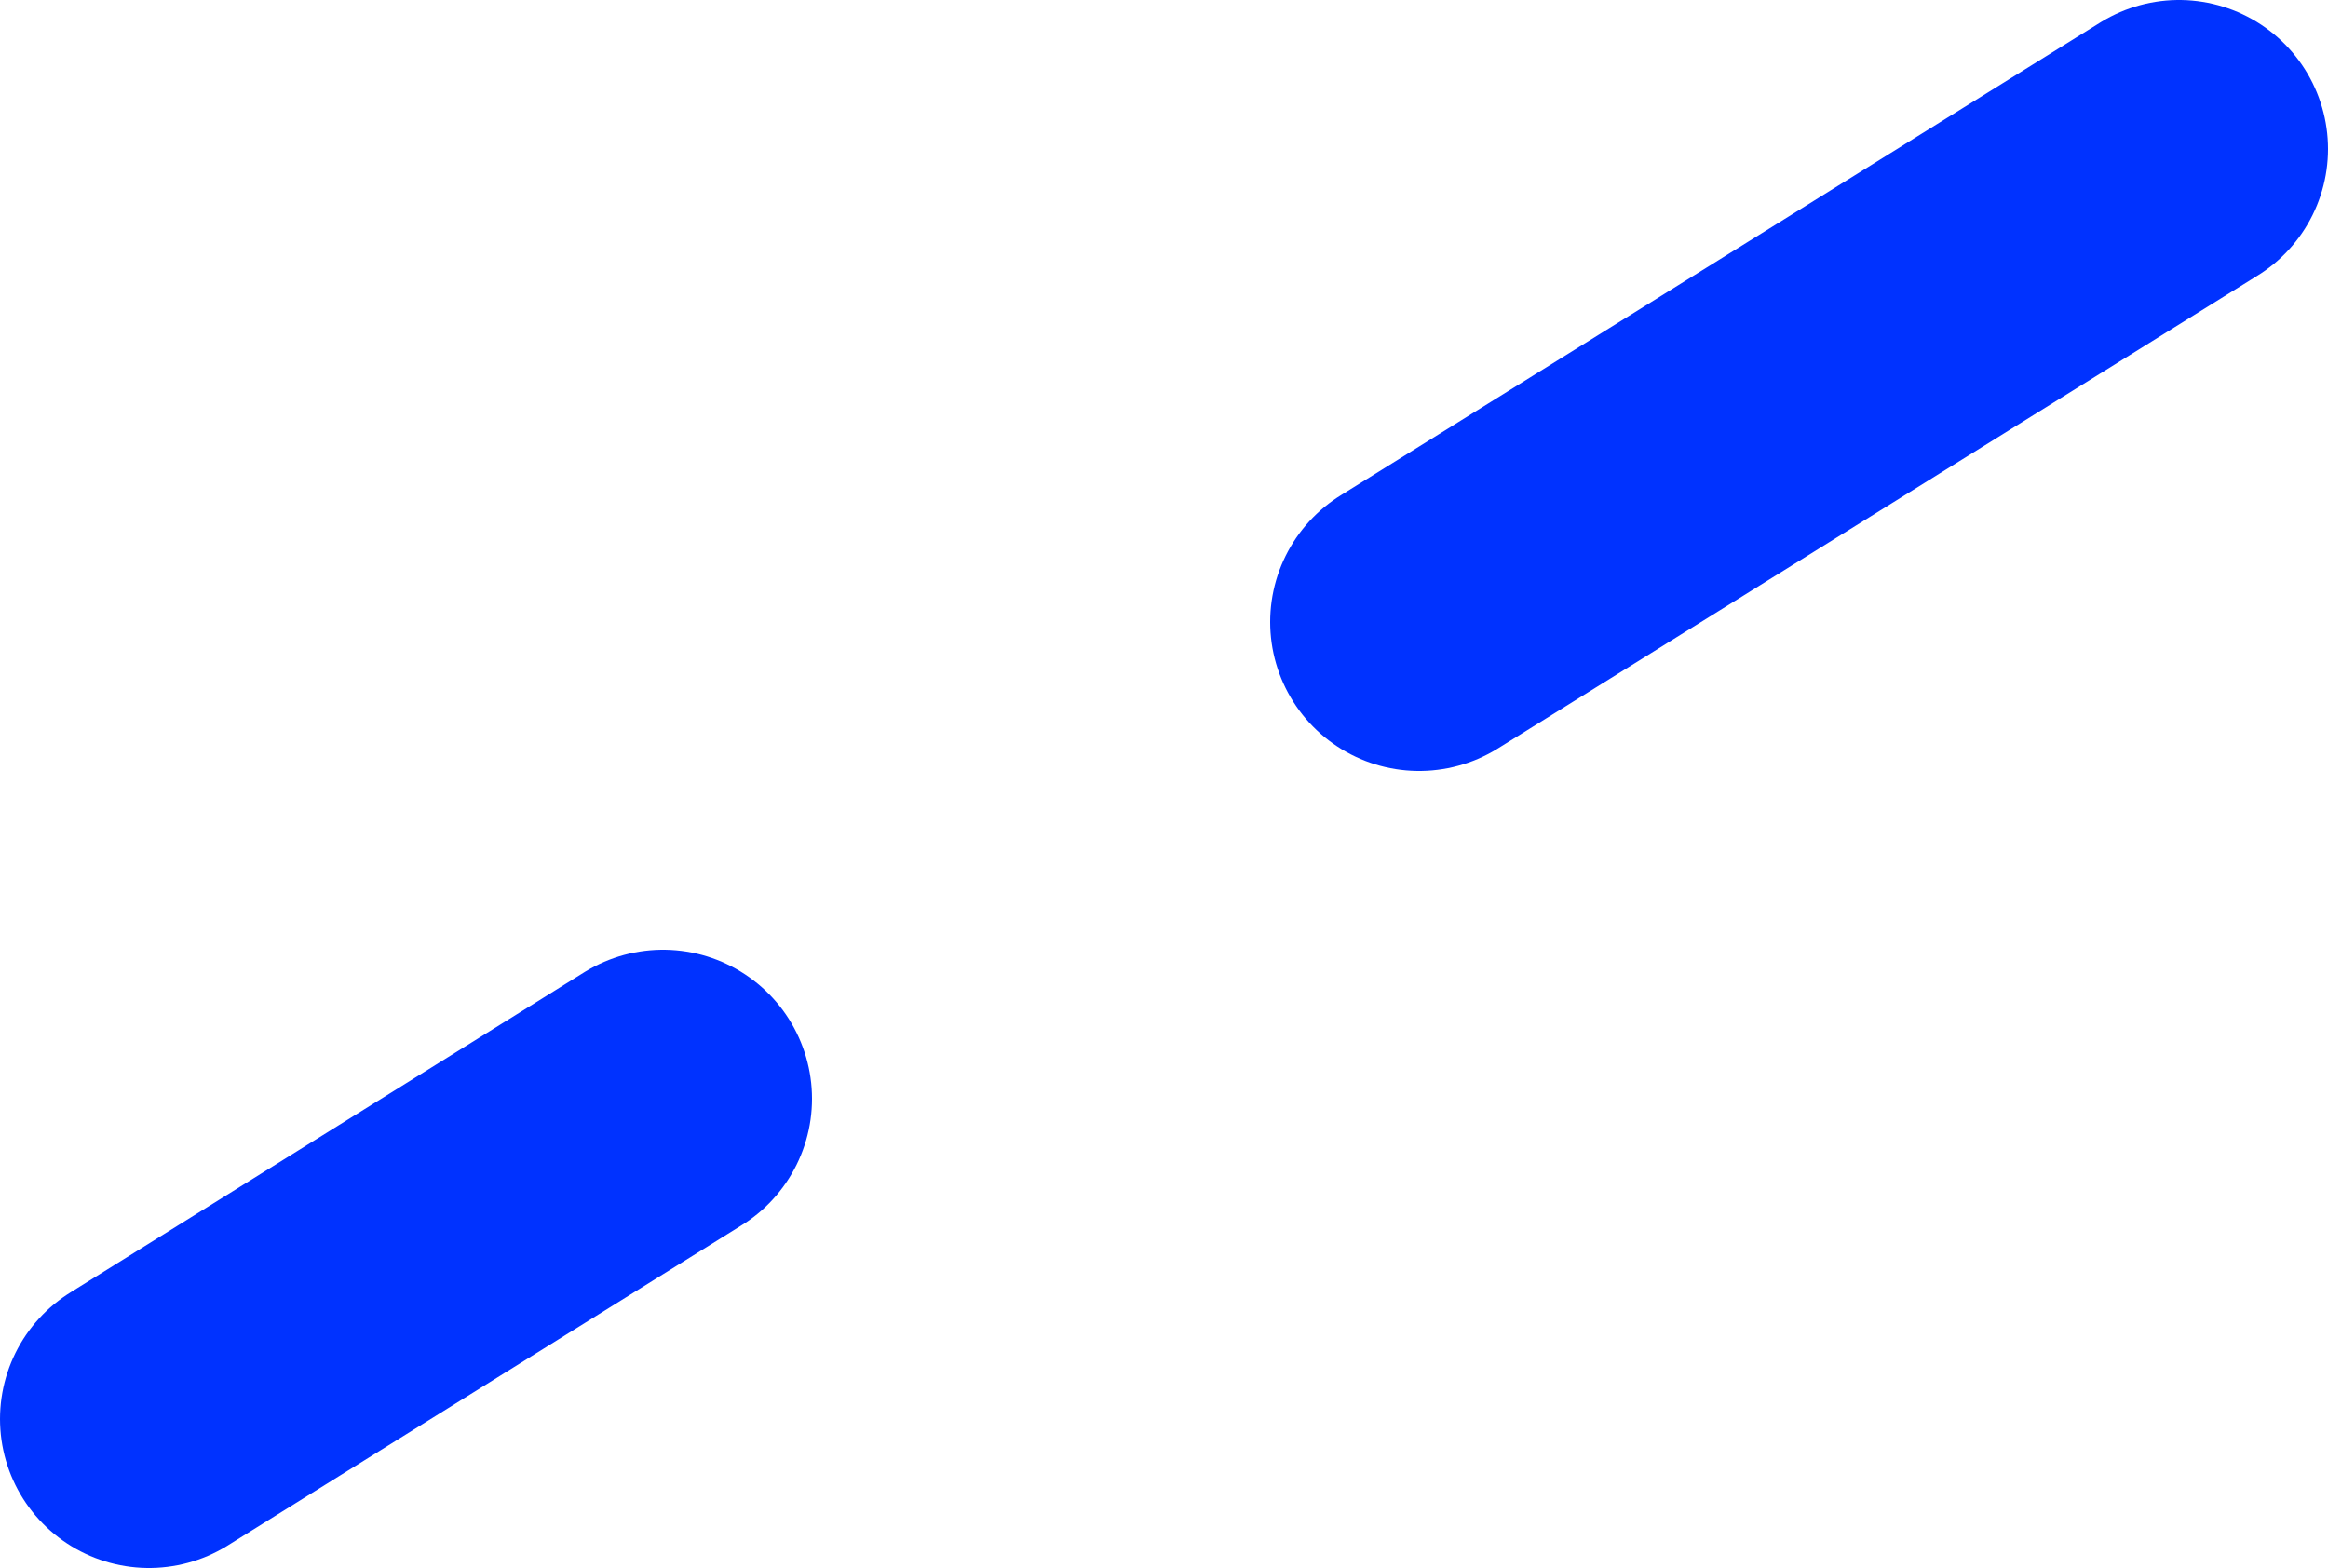 <?xml version="1.0" encoding="UTF-8" standalone="no"?>
<svg xmlns:xlink="http://www.w3.org/1999/xlink" height="21.05px" width="31.25px" xmlns="http://www.w3.org/2000/svg">
  <g transform="matrix(1.0, 0.0, 0.0, 1.0, -526.45, -388.65)">
    <path d="M535.35 403.4 L528.45 407.7 M555.7 390.65 L545.5 397.0" fill="none" stroke="#0032ff" stroke-linecap="round" stroke-linejoin="round" stroke-width="4.0"/>
  </g>
</svg>
